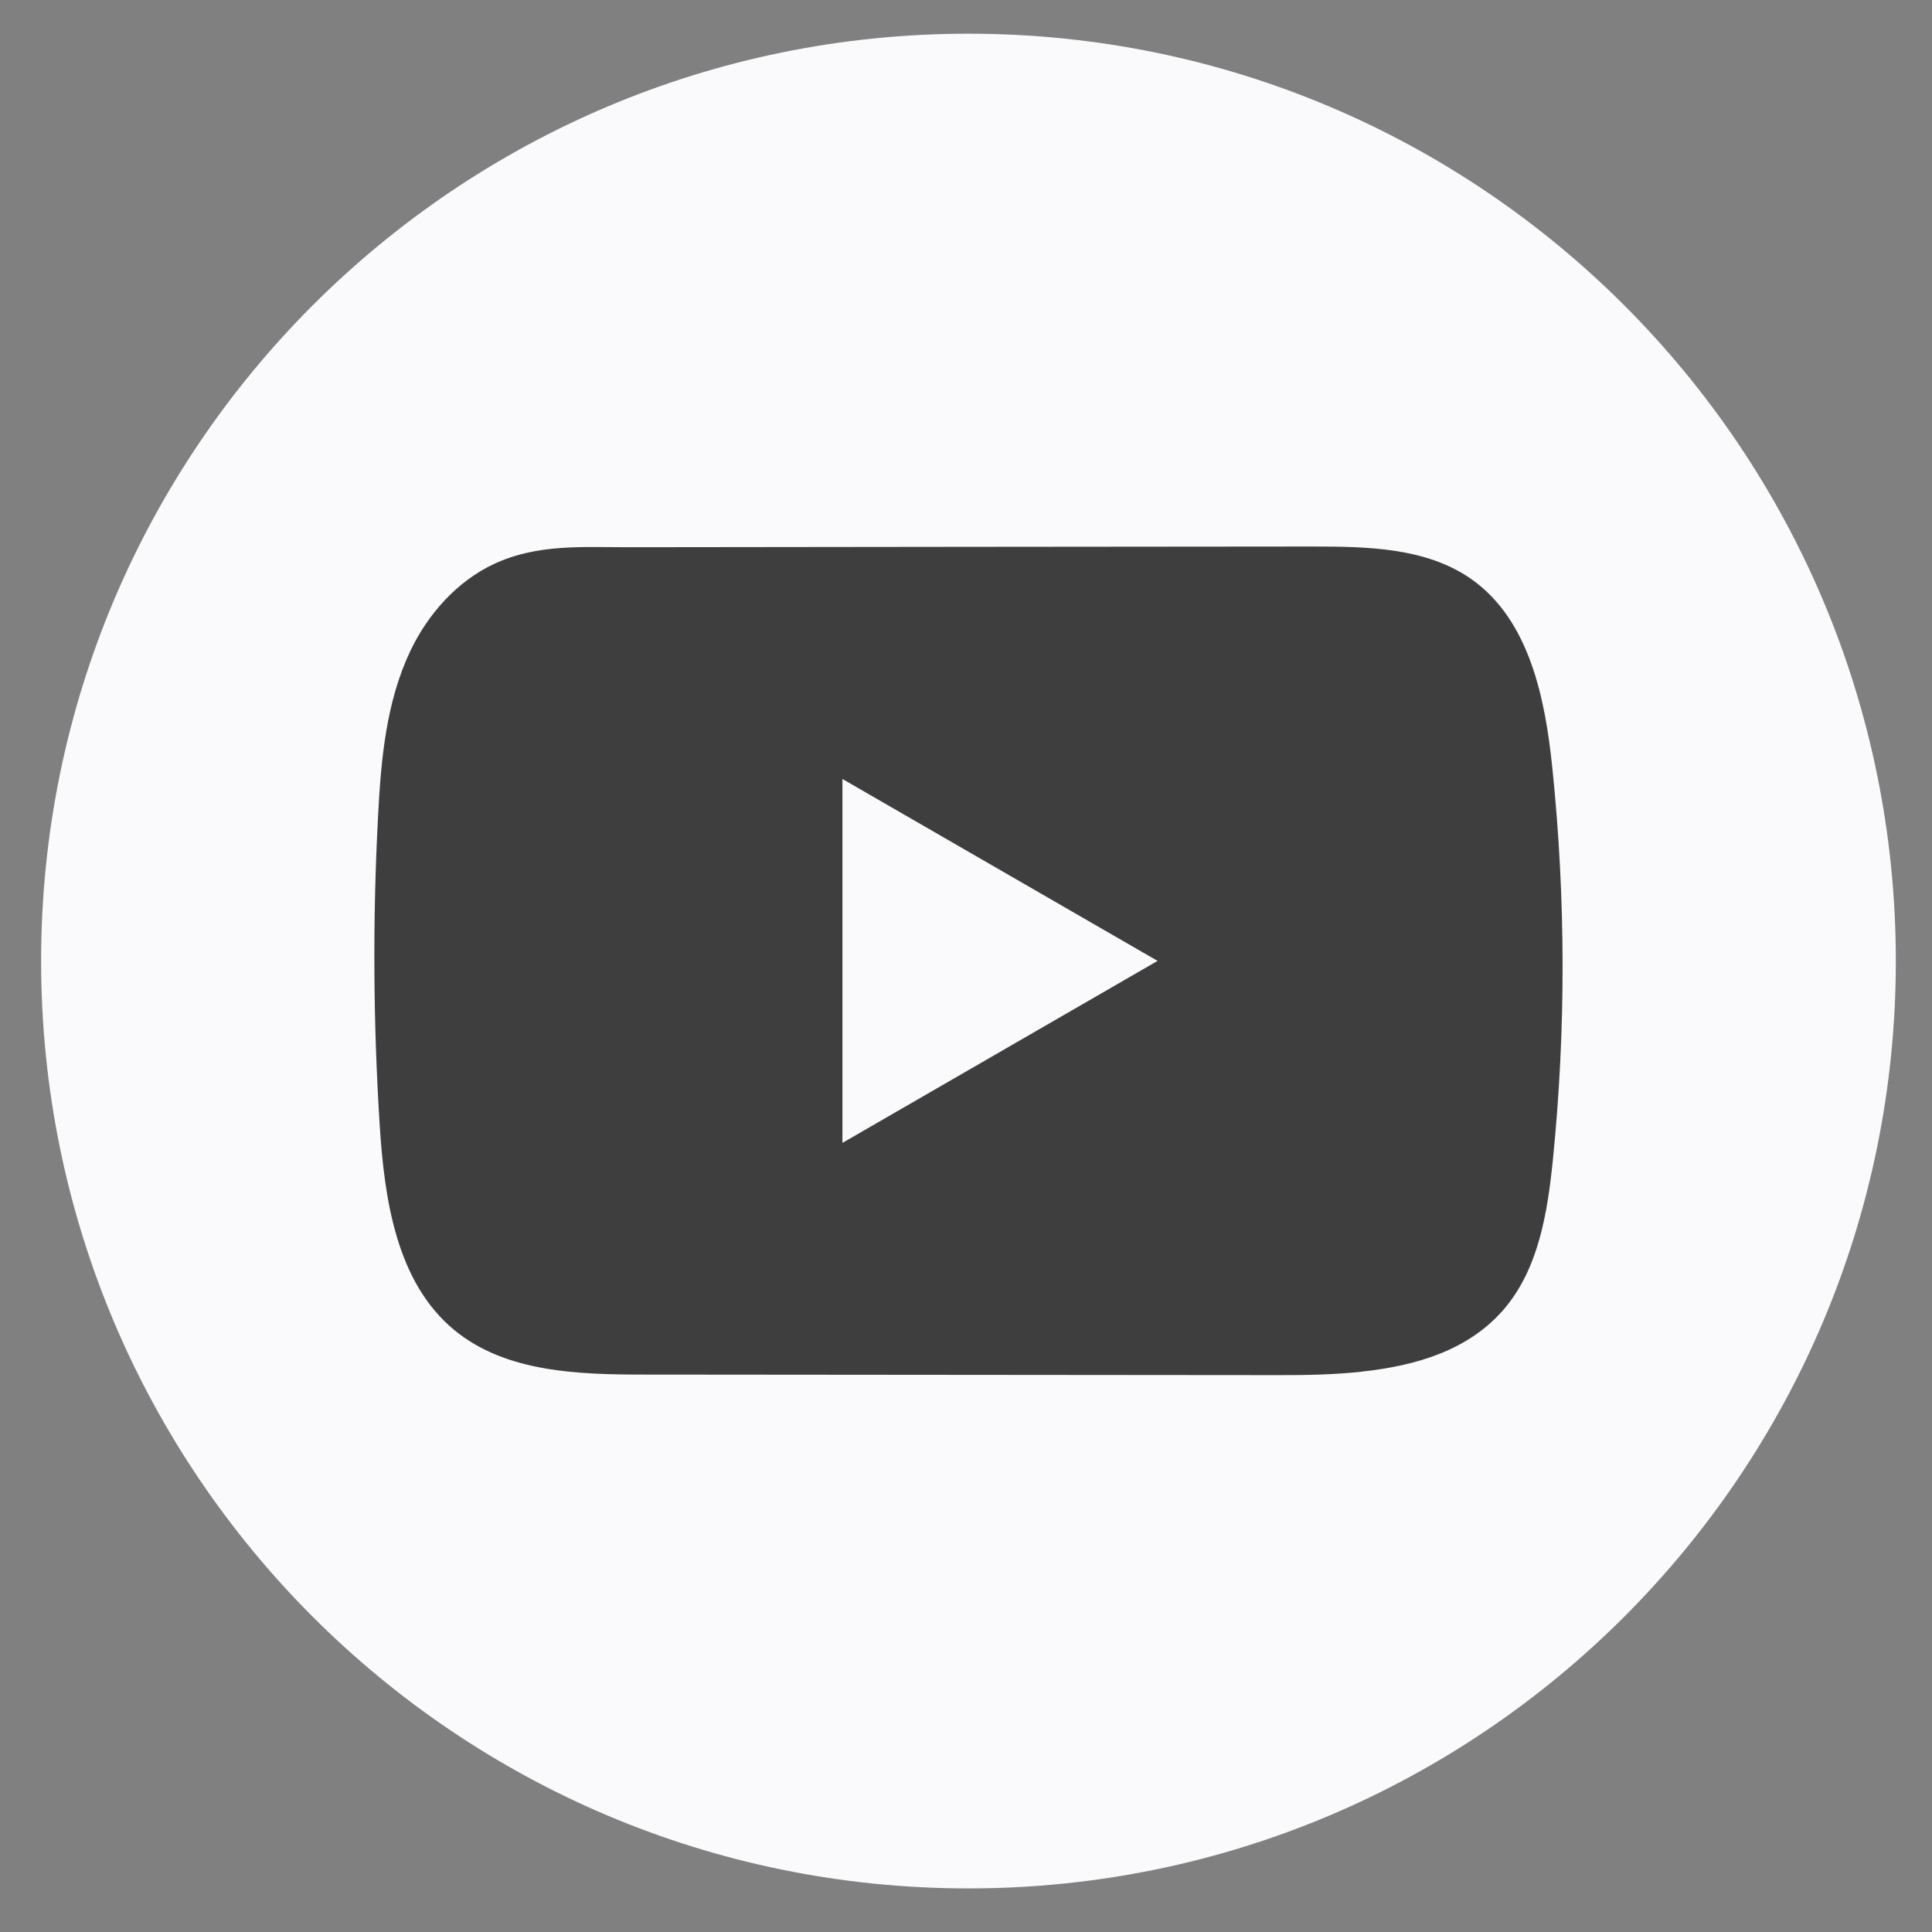 <svg width="25" height="25" viewBox="0 0 25 25" fill="none" xmlns="http://www.w3.org/2000/svg">
<rect x="0" y="0" width="25" height="25" fill="#808080" stroke="none"/>
<path d="M24.532 12.435C24.532 5.808 19.159 0.436 12.532 0.436C5.905 0.436 0.532 5.808 0.532 12.435C0.532 19.063 5.905 24.436 12.532 24.436C19.159 24.436 24.532 19.063 24.532 12.435Z" fill="#FAFAFC"/>
<path d="M17.626 17.749C17.268 17.788 16.902 17.795 16.552 17.794C13.816 17.791 11.079 17.789 8.344 17.787C7.483 17.787 6.545 17.759 5.88 17.212C5.13 16.594 4.974 15.522 4.913 14.553C4.829 13.224 4.822 11.89 4.892 10.561C4.93 9.83 4.996 9.083 5.311 8.421C5.537 7.947 5.914 7.52 6.396 7.296C6.957 7.035 7.544 7.082 8.147 7.081C9.593 7.079 11.038 7.078 12.483 7.076C13.986 7.075 15.489 7.074 16.992 7.072C17.702 7.072 18.464 7.087 19.044 7.497C19.791 8.027 19.995 9.034 20.088 9.946C20.261 11.625 20.264 13.321 20.095 15C20.025 15.693 19.909 16.424 19.453 16.95C19 17.471 18.33 17.672 17.627 17.748L17.626 17.749Z" fill="#3E3E3E"/>
<path d="M14.979 12.434L10.901 10.08V14.789L14.979 12.434Z" fill="#FAFAFC"/>
</svg>
